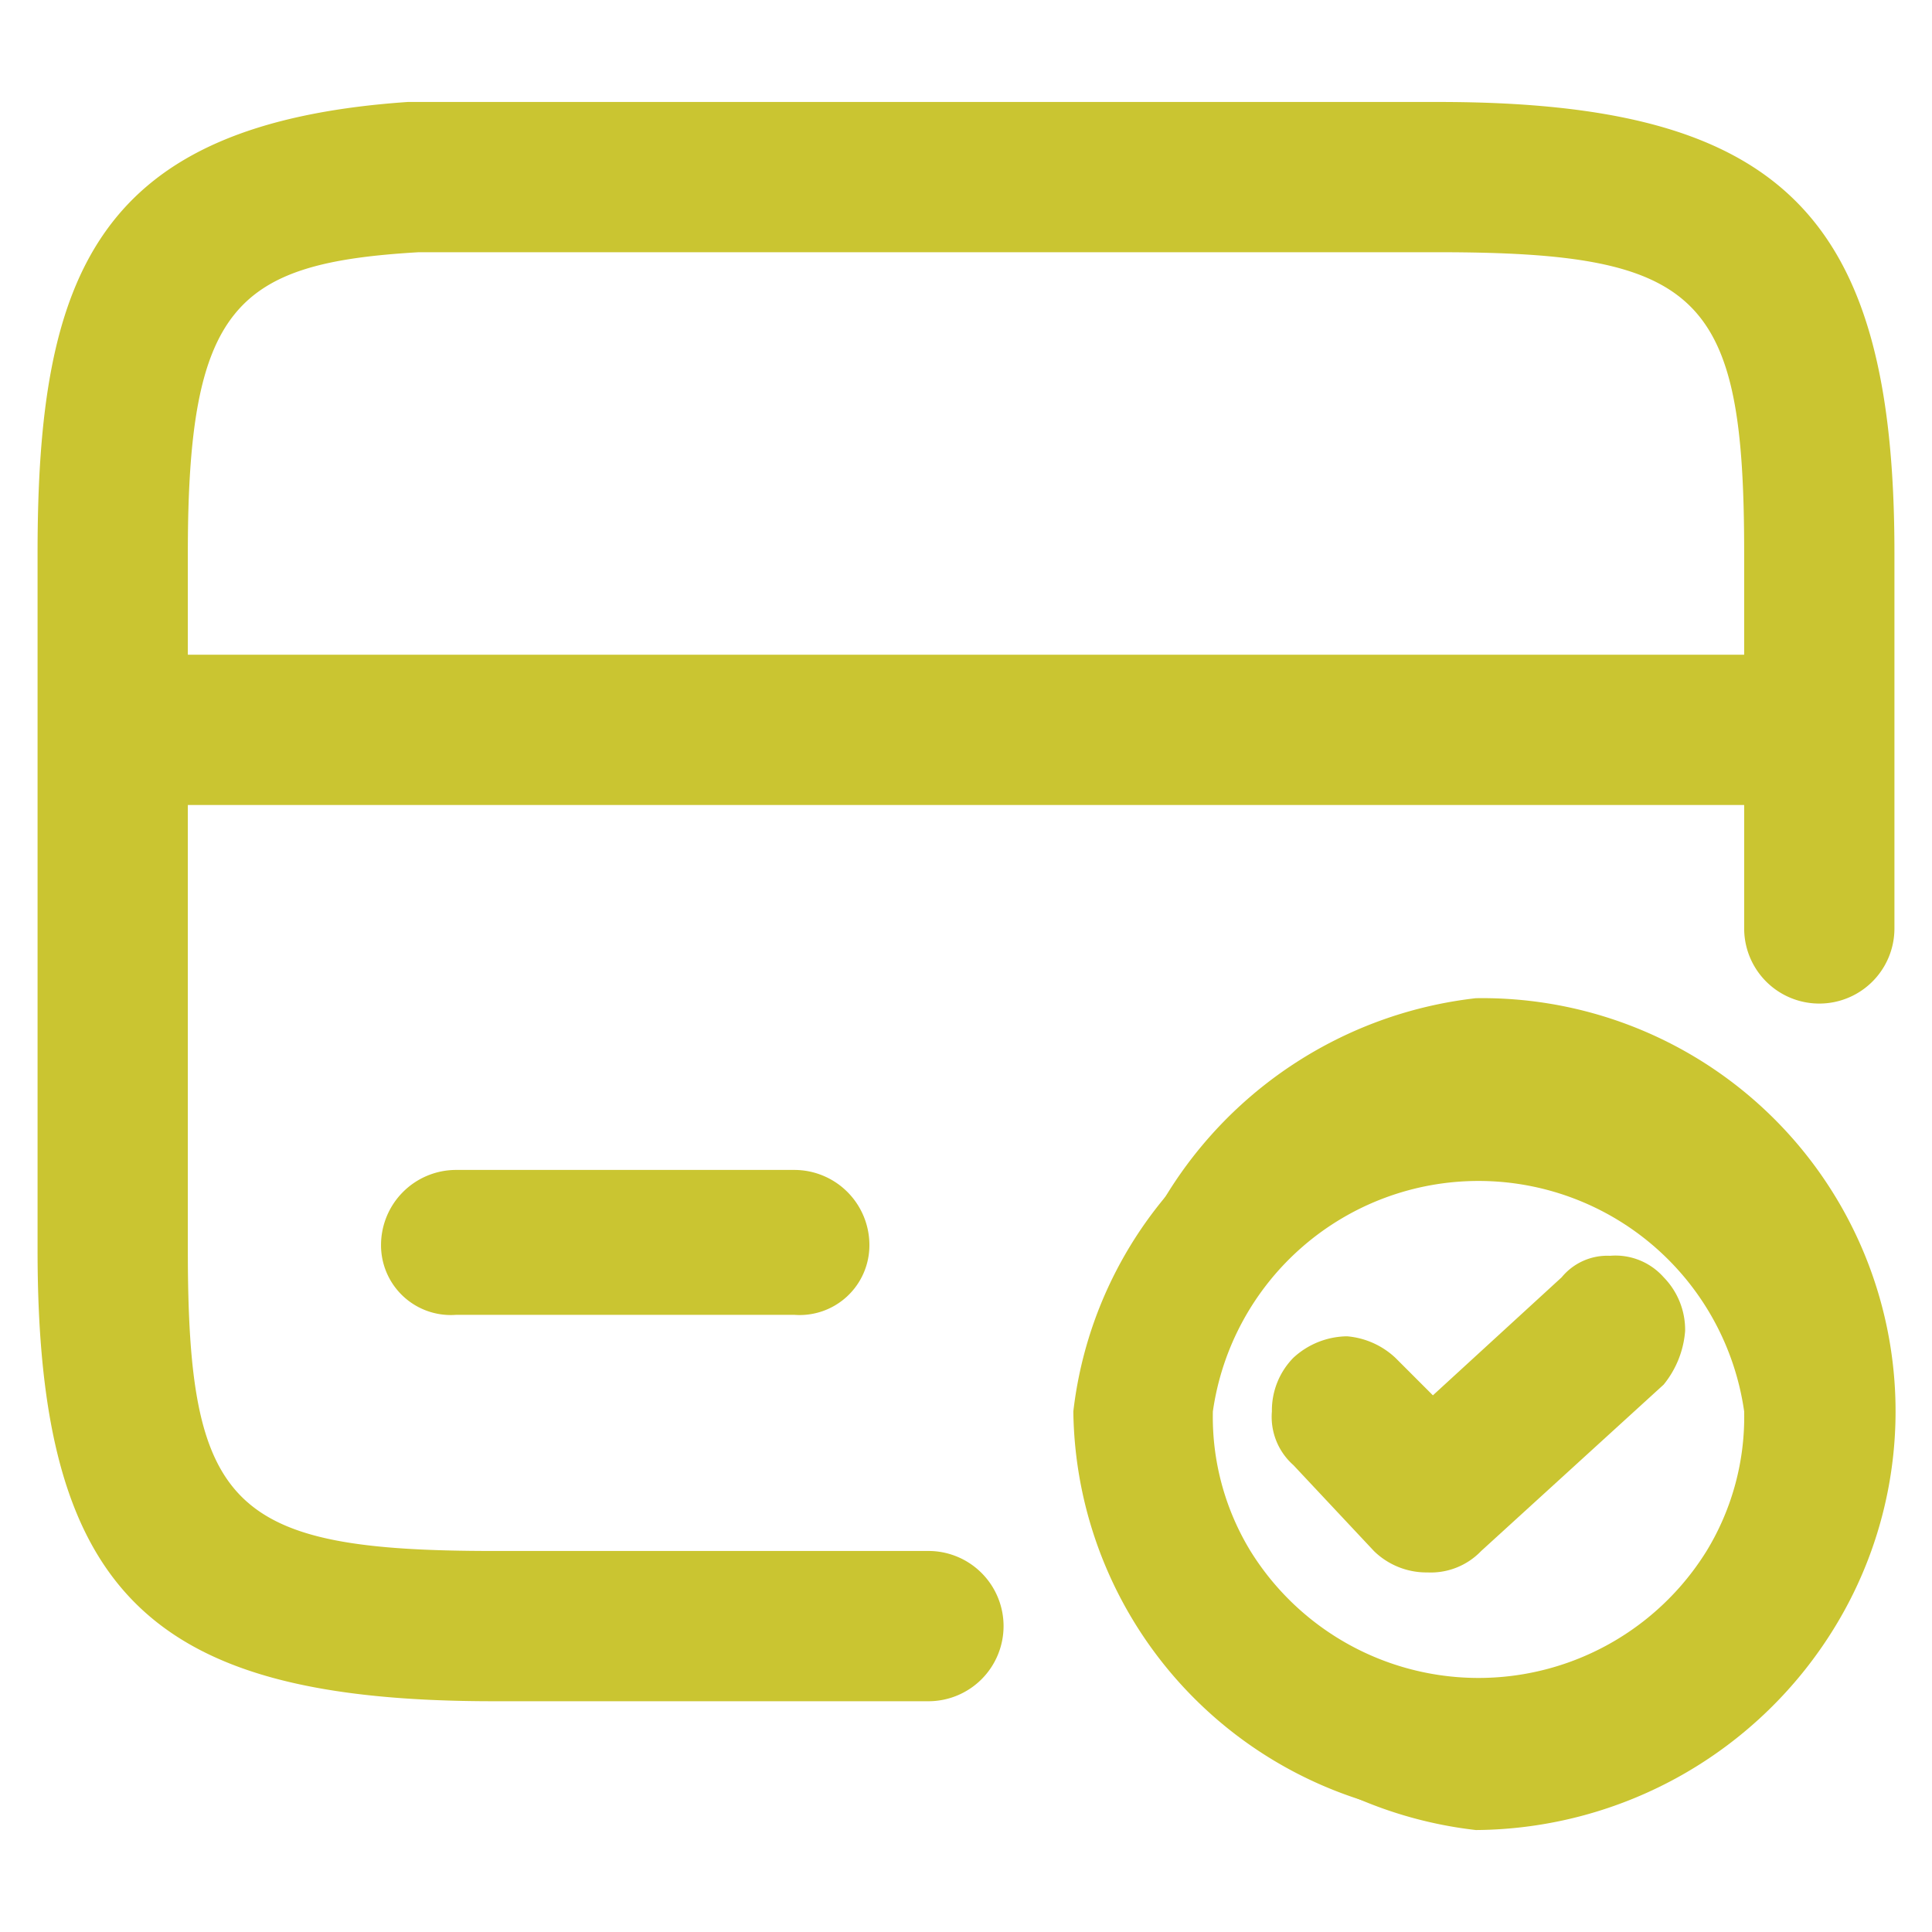 <svg xmlns="http://www.w3.org/2000/svg" viewBox="0 0 36 36"><path d="M33.9,14.8H2.1A1.2,1.2,0,0,1,.9,13.6a1.3,1.3,0,0,1,1.2-1.2H33.9a1.3,1.3,0,0,1,1.2,1.2A1.2,1.2,0,0,1,33.9,14.8Z" style="fill:#cac531"/><path d="M17.3,31.5H9.2C2.9,31.5.9,29.6.9,23.3v-13c0-5,1.1-7.8,6.8-8.1H26.8c6.3,0,8.3,1.9,8.3,8.2v7a1.3,1.3,0,0,1-1.2,1.2,1.2,1.2,0,0,1-1.2-1.2v-7c0-4.9-.9-5.8-5.9-5.8H7.8c-3.5.2-4.5,1-4.5,5.8v13c0,5,.9,5.8,5.9,5.8h8.1a1.3,1.3,0,0,1,1.2,1.2,1.2,1.2,0,0,1-1.2,1.2Z" style="fill:#cac531"/><path d="M14.8,24.3H8.5a1.1,1.1,0,0,1-1.2-1.1A1.2,1.2,0,0,1,8.5,22h6.3A1.2,1.2,0,0,1,16,23.2,1.1,1.1,0,0,1,14.8,24.3Z" style="fill:#cac531"/><path d="M27.5,33.9A7.7,7.7,0,0,1,20,26.3a7.6,7.6,0,0,1,15.1,0,7.7,7.7,0,0,1-7.6,7.6Zm0-12.7a5.1,5.1,0,0,0-5.1,5.1,5,5,0,0,0,.7,2.7,5.2,5.2,0,0,0,4.4,2.5A5.5,5.5,0,0,0,32,29a6,6,0,0,0,.7-2.7A5.1,5.1,0,0,0,27.5,21.2Z" style="fill:#cac531"/><path d="M26.8,1.9H7.6C1.8,2.3.7,5.1.7,10.3v13c0,6.4,2.1,8.4,8.5,8.4h8.1a1.4,1.4,0,0,0,1.4-1.4,1.4,1.4,0,0,0-1.4-1.4H9.2c-4.9,0-5.7-.8-5.7-5.6V15h29v2.3a1.4,1.4,0,1,0,2.8,0v-7C35.3,4,33.2,1.9,26.8,1.9ZM3.5,12.2V10.3c0-4.6.9-5.4,4.3-5.6h19c4.9,0,5.7.8,5.7,5.6v1.9Z" style="fill:#cac531"/><path d="M8.5,21.8a1.4,1.4,0,0,0-1.4,1.4,1.3,1.3,0,0,0,1.4,1.3h6.3a1.3,1.3,0,0,0,1.4-1.3,1.4,1.4,0,0,0-1.4-1.4Z" style="fill:#cac531"/><path d="M27.5,18.6a7.8,7.8,0,0,0,0,15.5,7.9,7.9,0,0,0,6.7-3.8,7.7,7.7,0,0,0-6.7-11.7Zm4.3,10.3a5,5,0,0,1-8.5,0,4.8,4.8,0,0,1-.7-2.6,5,5,0,0,1,9.9,0A4.8,4.8,0,0,1,31.8,28.9Z" style="fill:#cac531"/><path d="M30,23.4a1.1,1.1,0,0,0-.9.4L26.7,26l-.7-.7a1.5,1.5,0,0,0-.9-.4,1.5,1.5,0,0,0-1,.4,1.4,1.4,0,0,0-.4,1,1.2,1.2,0,0,0,.4,1l1.5,1.6a1.4,1.4,0,0,0,1,.4,1.3,1.3,0,0,0,1-.4L31,25.8a1.8,1.8,0,0,0,.4-1,1.4,1.4,0,0,0-.4-1A1.2,1.2,0,0,0,30,23.4Z" style="fill:#cac531"/><path d="M26.6,29.1a.9.9,0,0,1-.8-.4l-1.6-1.5a1.4,1.4,0,0,1,0-1.7,1.2,1.2,0,0,1,1.7,0l.8.8,2.5-2.4a1.2,1.2,0,0,1,1.7.1,1.1,1.1,0,0,1-.1,1.6l-3.4,3.2a1.1,1.1,0,0,1-.8.3Z" style="fill:#cac531"/></svg>